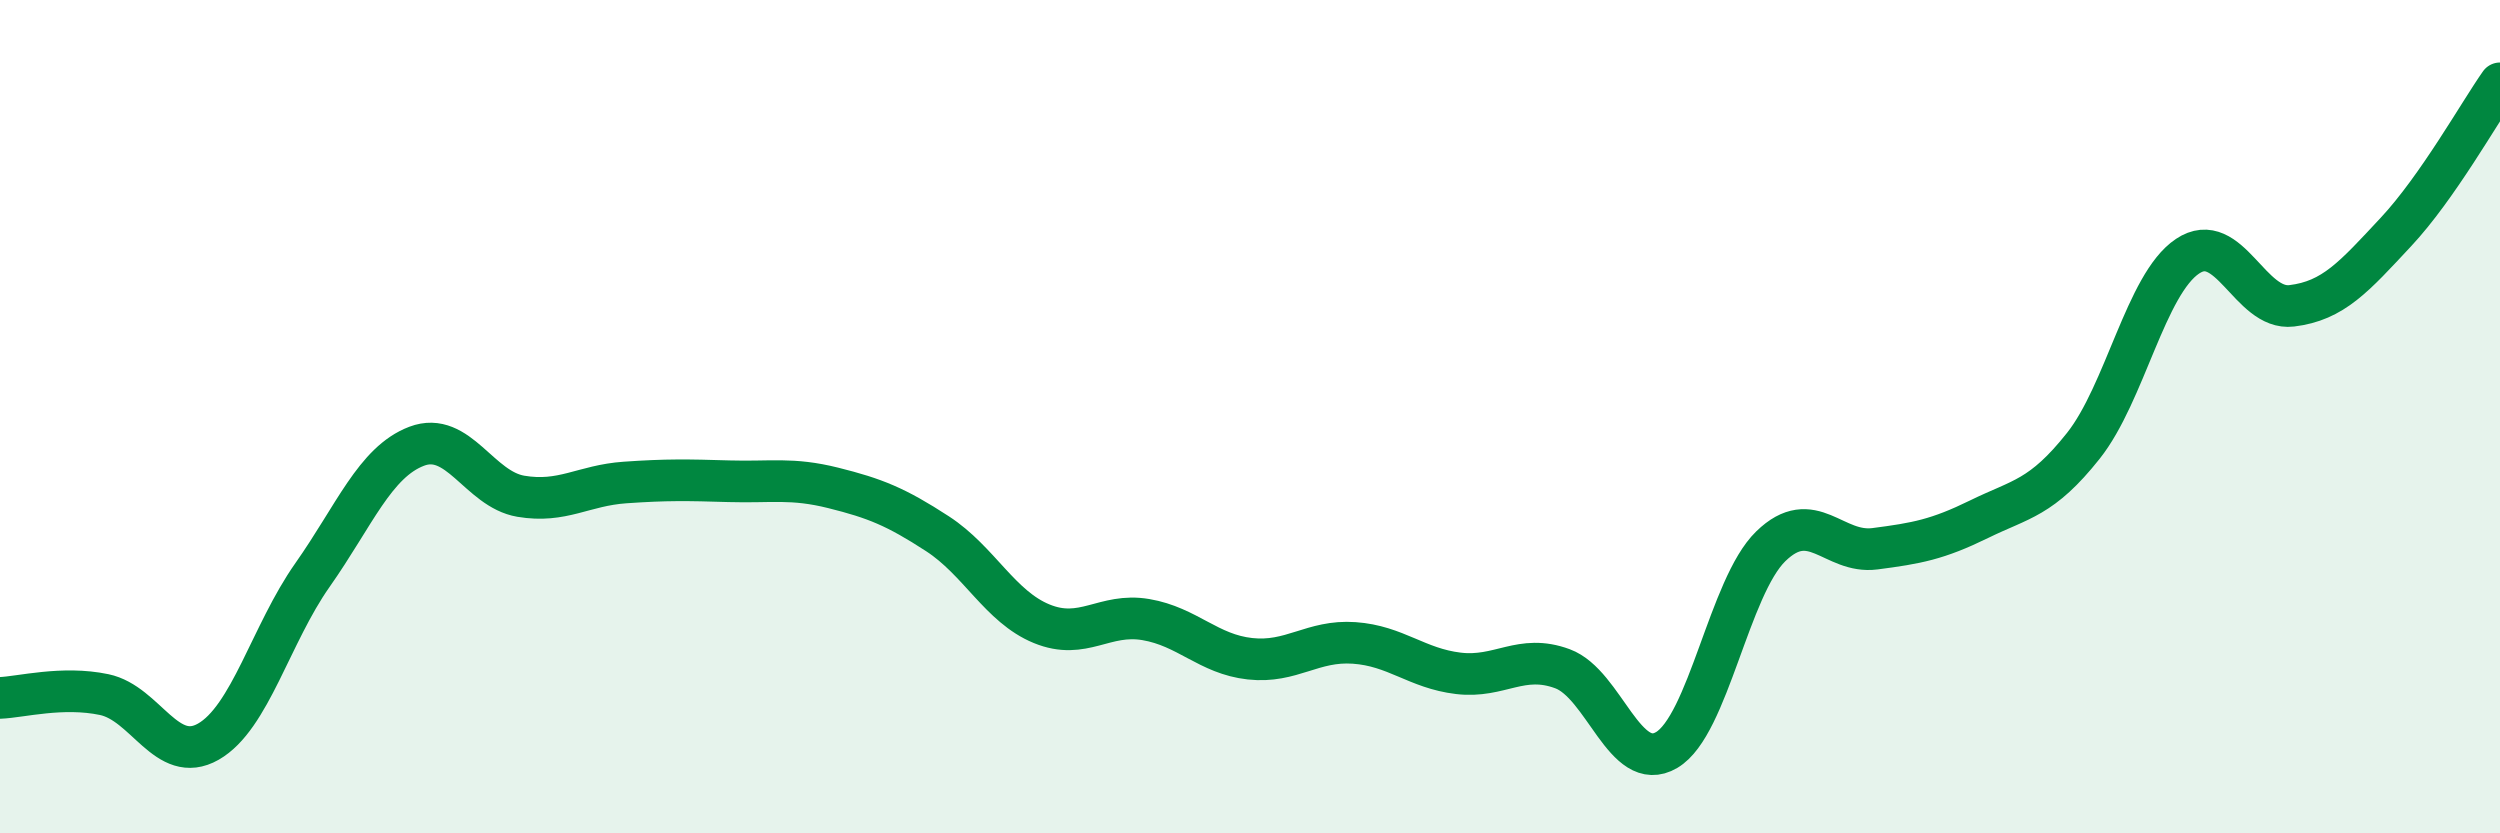 
    <svg width="60" height="20" viewBox="0 0 60 20" xmlns="http://www.w3.org/2000/svg">
      <path
        d="M 0,16.75 C 0.5,16.73 1.5,16.46 2.5,16.67 C 3.5,16.88 4,18.37 5,17.8 C 6,17.23 6.5,15.22 7.5,13.8 C 8.5,12.38 9,11.09 10,10.71 C 11,10.33 11.5,11.74 12.5,11.91 C 13.5,12.08 14,11.65 15,11.58 C 16,11.51 16.5,11.52 17.5,11.55 C 18.5,11.58 19,11.46 20,11.71 C 21,11.96 21.5,12.16 22.5,12.81 C 23.5,13.46 24,14.56 25,14.97 C 26,15.38 26.5,14.7 27.5,14.87 C 28.5,15.04 29,15.7 30,15.81 C 31,15.92 31.5,15.36 32.5,15.43 C 33.5,15.5 34,16.04 35,16.16 C 36,16.28 36.5,15.68 37.5,16.05 C 38.5,16.42 39,18.59 40,18 C 41,17.41 41.5,14.08 42.5,13.11 C 43.5,12.14 44,13.3 45,13.17 C 46,13.04 46.5,12.95 47.5,12.46 C 48.5,11.97 49,11.96 50,10.7 C 51,9.44 51.5,6.82 52.5,6.15 C 53.5,5.48 54,7.46 55,7.34 C 56,7.22 56.5,6.64 57.5,5.57 C 58.5,4.5 59.5,2.71 60,2L60 20L0 20Z"
        fill="#008740"
        opacity="0.1"
        stroke-linecap="round"
        stroke-linejoin="round"
      />
      <path
        d="M 0,16.75 C 0.5,16.73 1.5,16.46 2.5,16.67 C 3.5,16.88 4,18.37 5,17.8 C 6,17.23 6.5,15.22 7.5,13.8 C 8.5,12.38 9,11.09 10,10.71 C 11,10.33 11.5,11.74 12.5,11.91 C 13.5,12.08 14,11.65 15,11.58 C 16,11.51 16.5,11.52 17.5,11.55 C 18.5,11.58 19,11.46 20,11.71 C 21,11.96 21.5,12.16 22.5,12.81 C 23.5,13.46 24,14.56 25,14.97 C 26,15.38 26.5,14.7 27.5,14.87 C 28.5,15.04 29,15.7 30,15.81 C 31,15.92 31.5,15.36 32.5,15.43 C 33.5,15.5 34,16.04 35,16.16 C 36,16.28 36.5,15.68 37.5,16.05 C 38.5,16.42 39,18.59 40,18 C 41,17.41 41.5,14.08 42.5,13.11 C 43.5,12.14 44,13.3 45,13.17 C 46,13.04 46.5,12.95 47.5,12.46 C 48.5,11.97 49,11.96 50,10.7 C 51,9.44 51.5,6.82 52.5,6.15 C 53.5,5.48 54,7.46 55,7.34 C 56,7.22 56.5,6.64 57.5,5.57 C 58.5,4.5 59.5,2.71 60,2"
        stroke="#008740"
        stroke-width="1"
        fill="none"
        stroke-linecap="round"
        stroke-linejoin="round"
      />
    </svg>
  